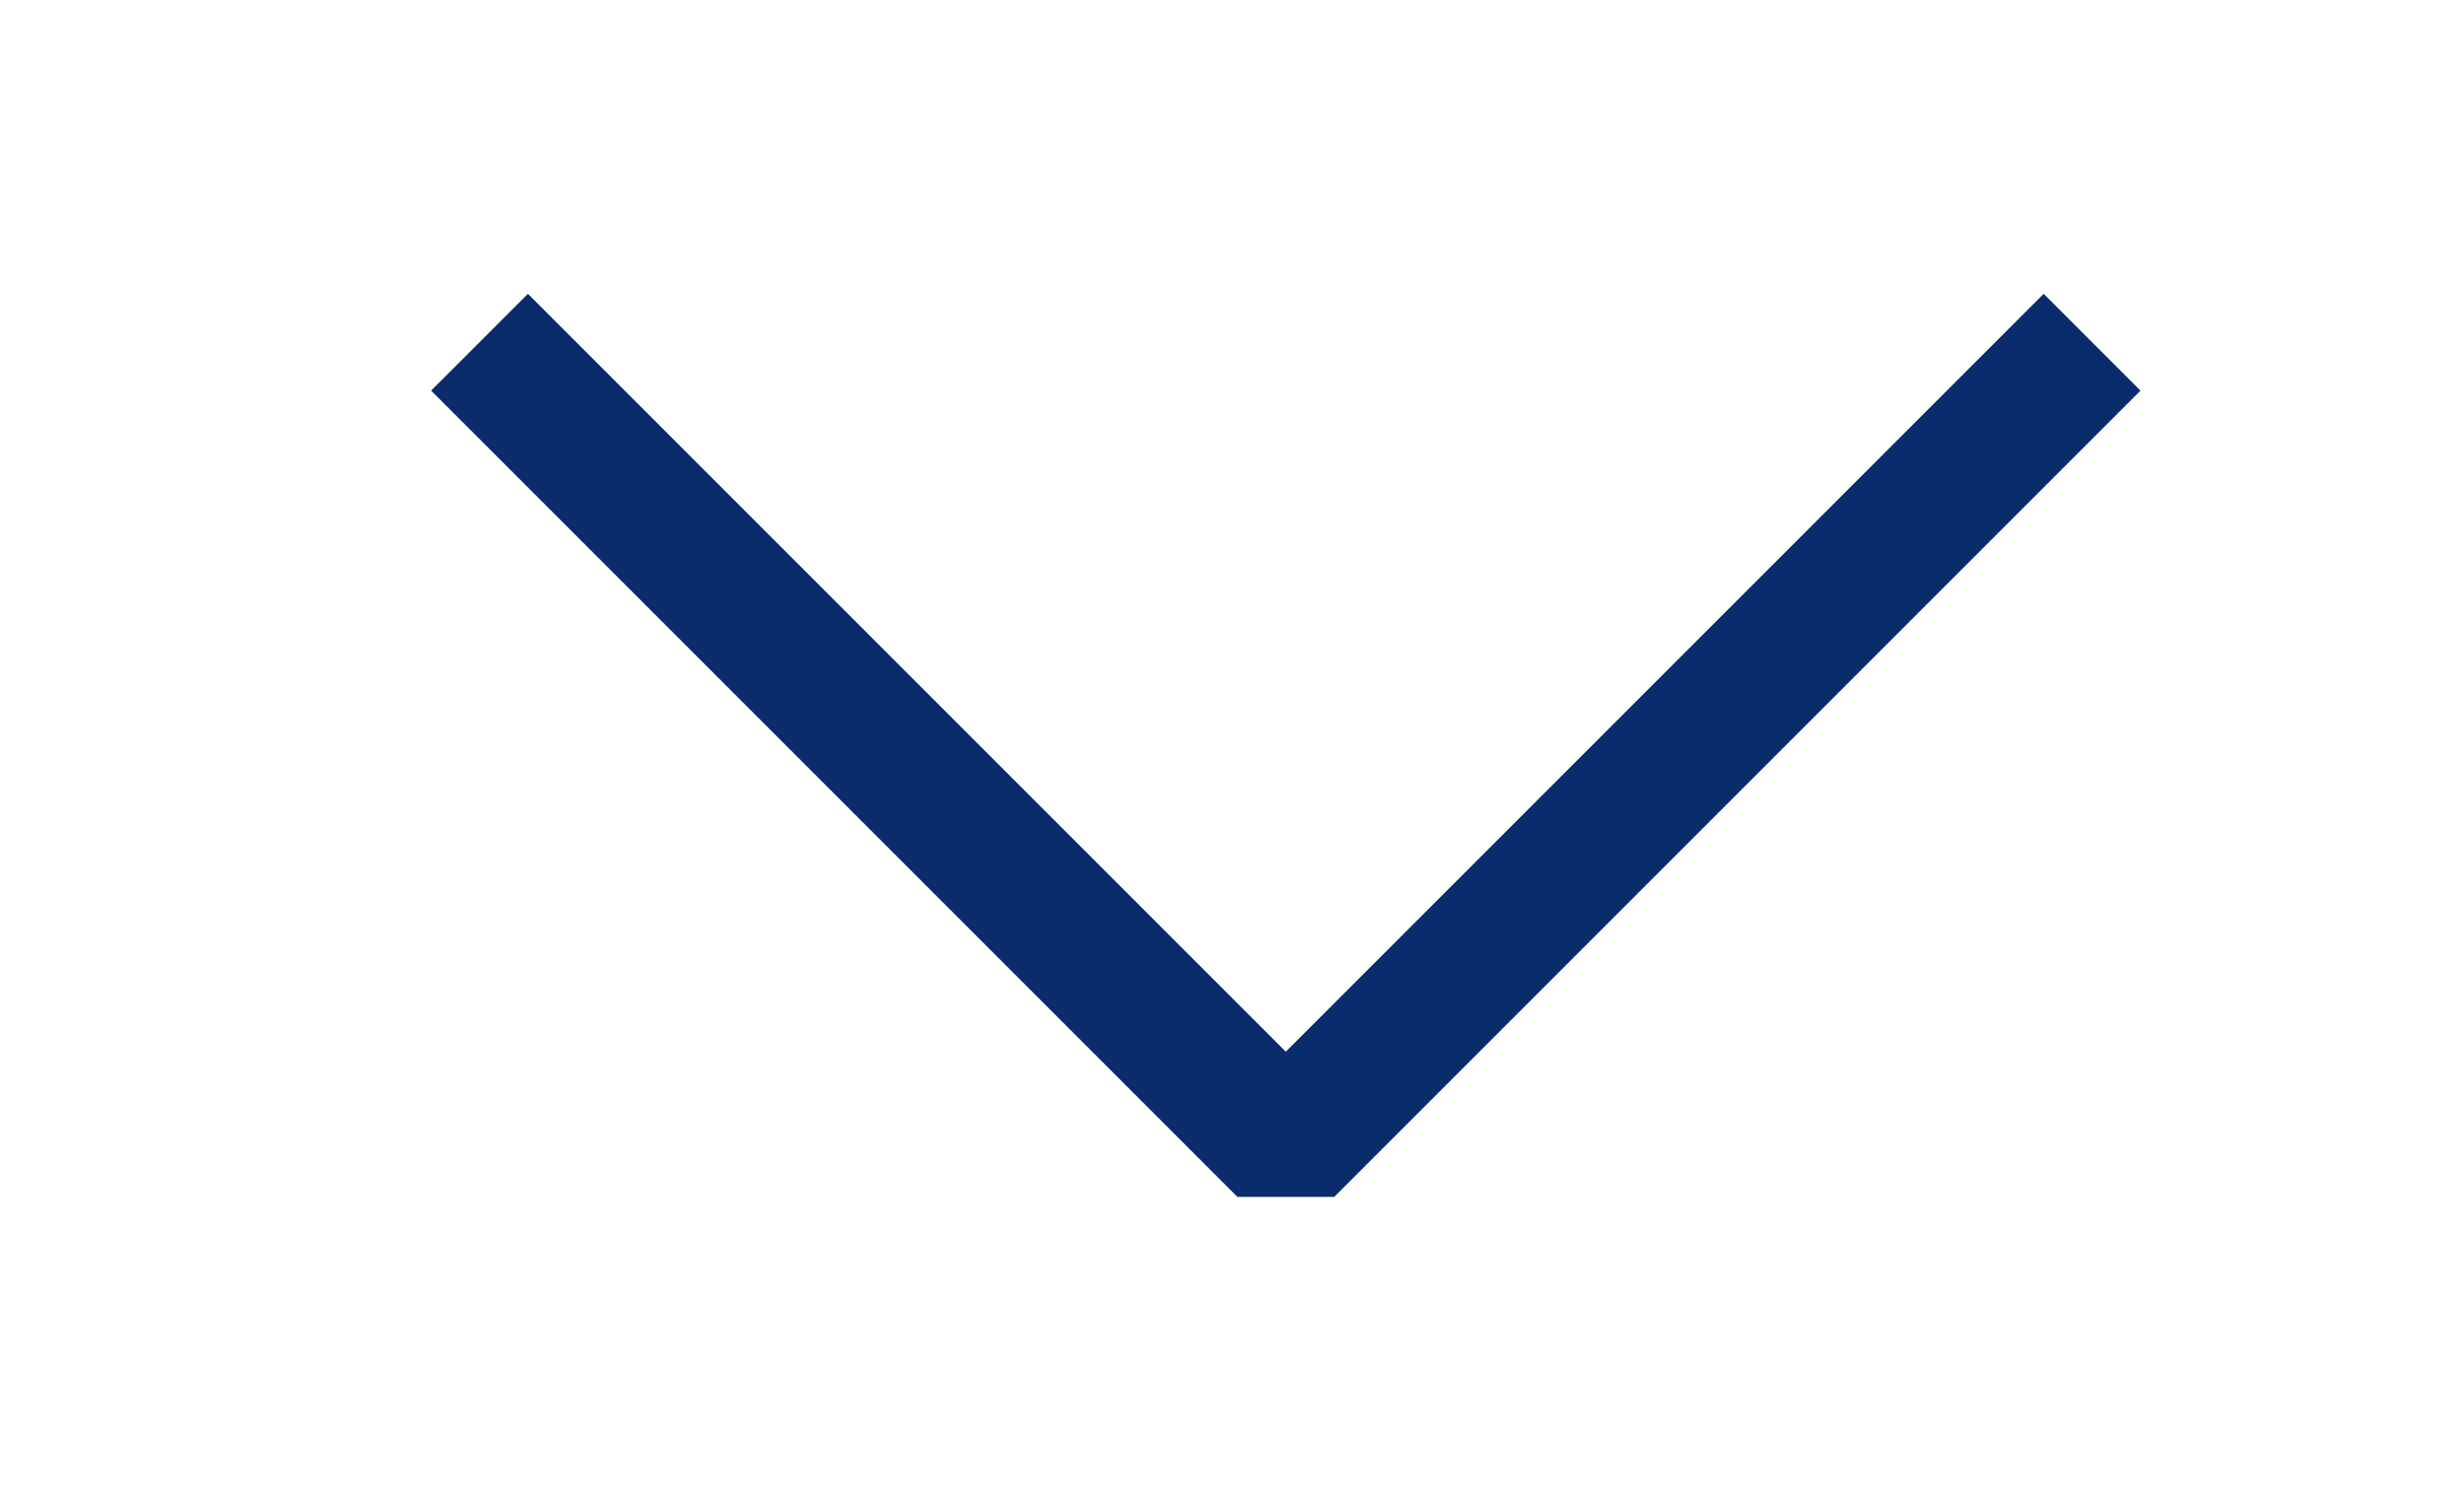 <svg xmlns="http://www.w3.org/2000/svg" width="18" height="11" viewBox="0 0 18 11">
  <g id="Group_1017" data-name="Group 1017" transform="translate(-1461 -50)">
    <rect id="Rectangle_364" data-name="Rectangle 364" width="18" height="11" transform="translate(1461 50)" fill="#fff"/>
    <path id="Path_540" data-name="Path 540" d="M2394.1,1501.078l5.89,5.89,5.89-5.89" transform="translate(-929.597 -1448.578)" fill="none" stroke="#0a2b6c" stroke-linejoin="bevel" stroke-width="1"/>
  </g>
</svg>
